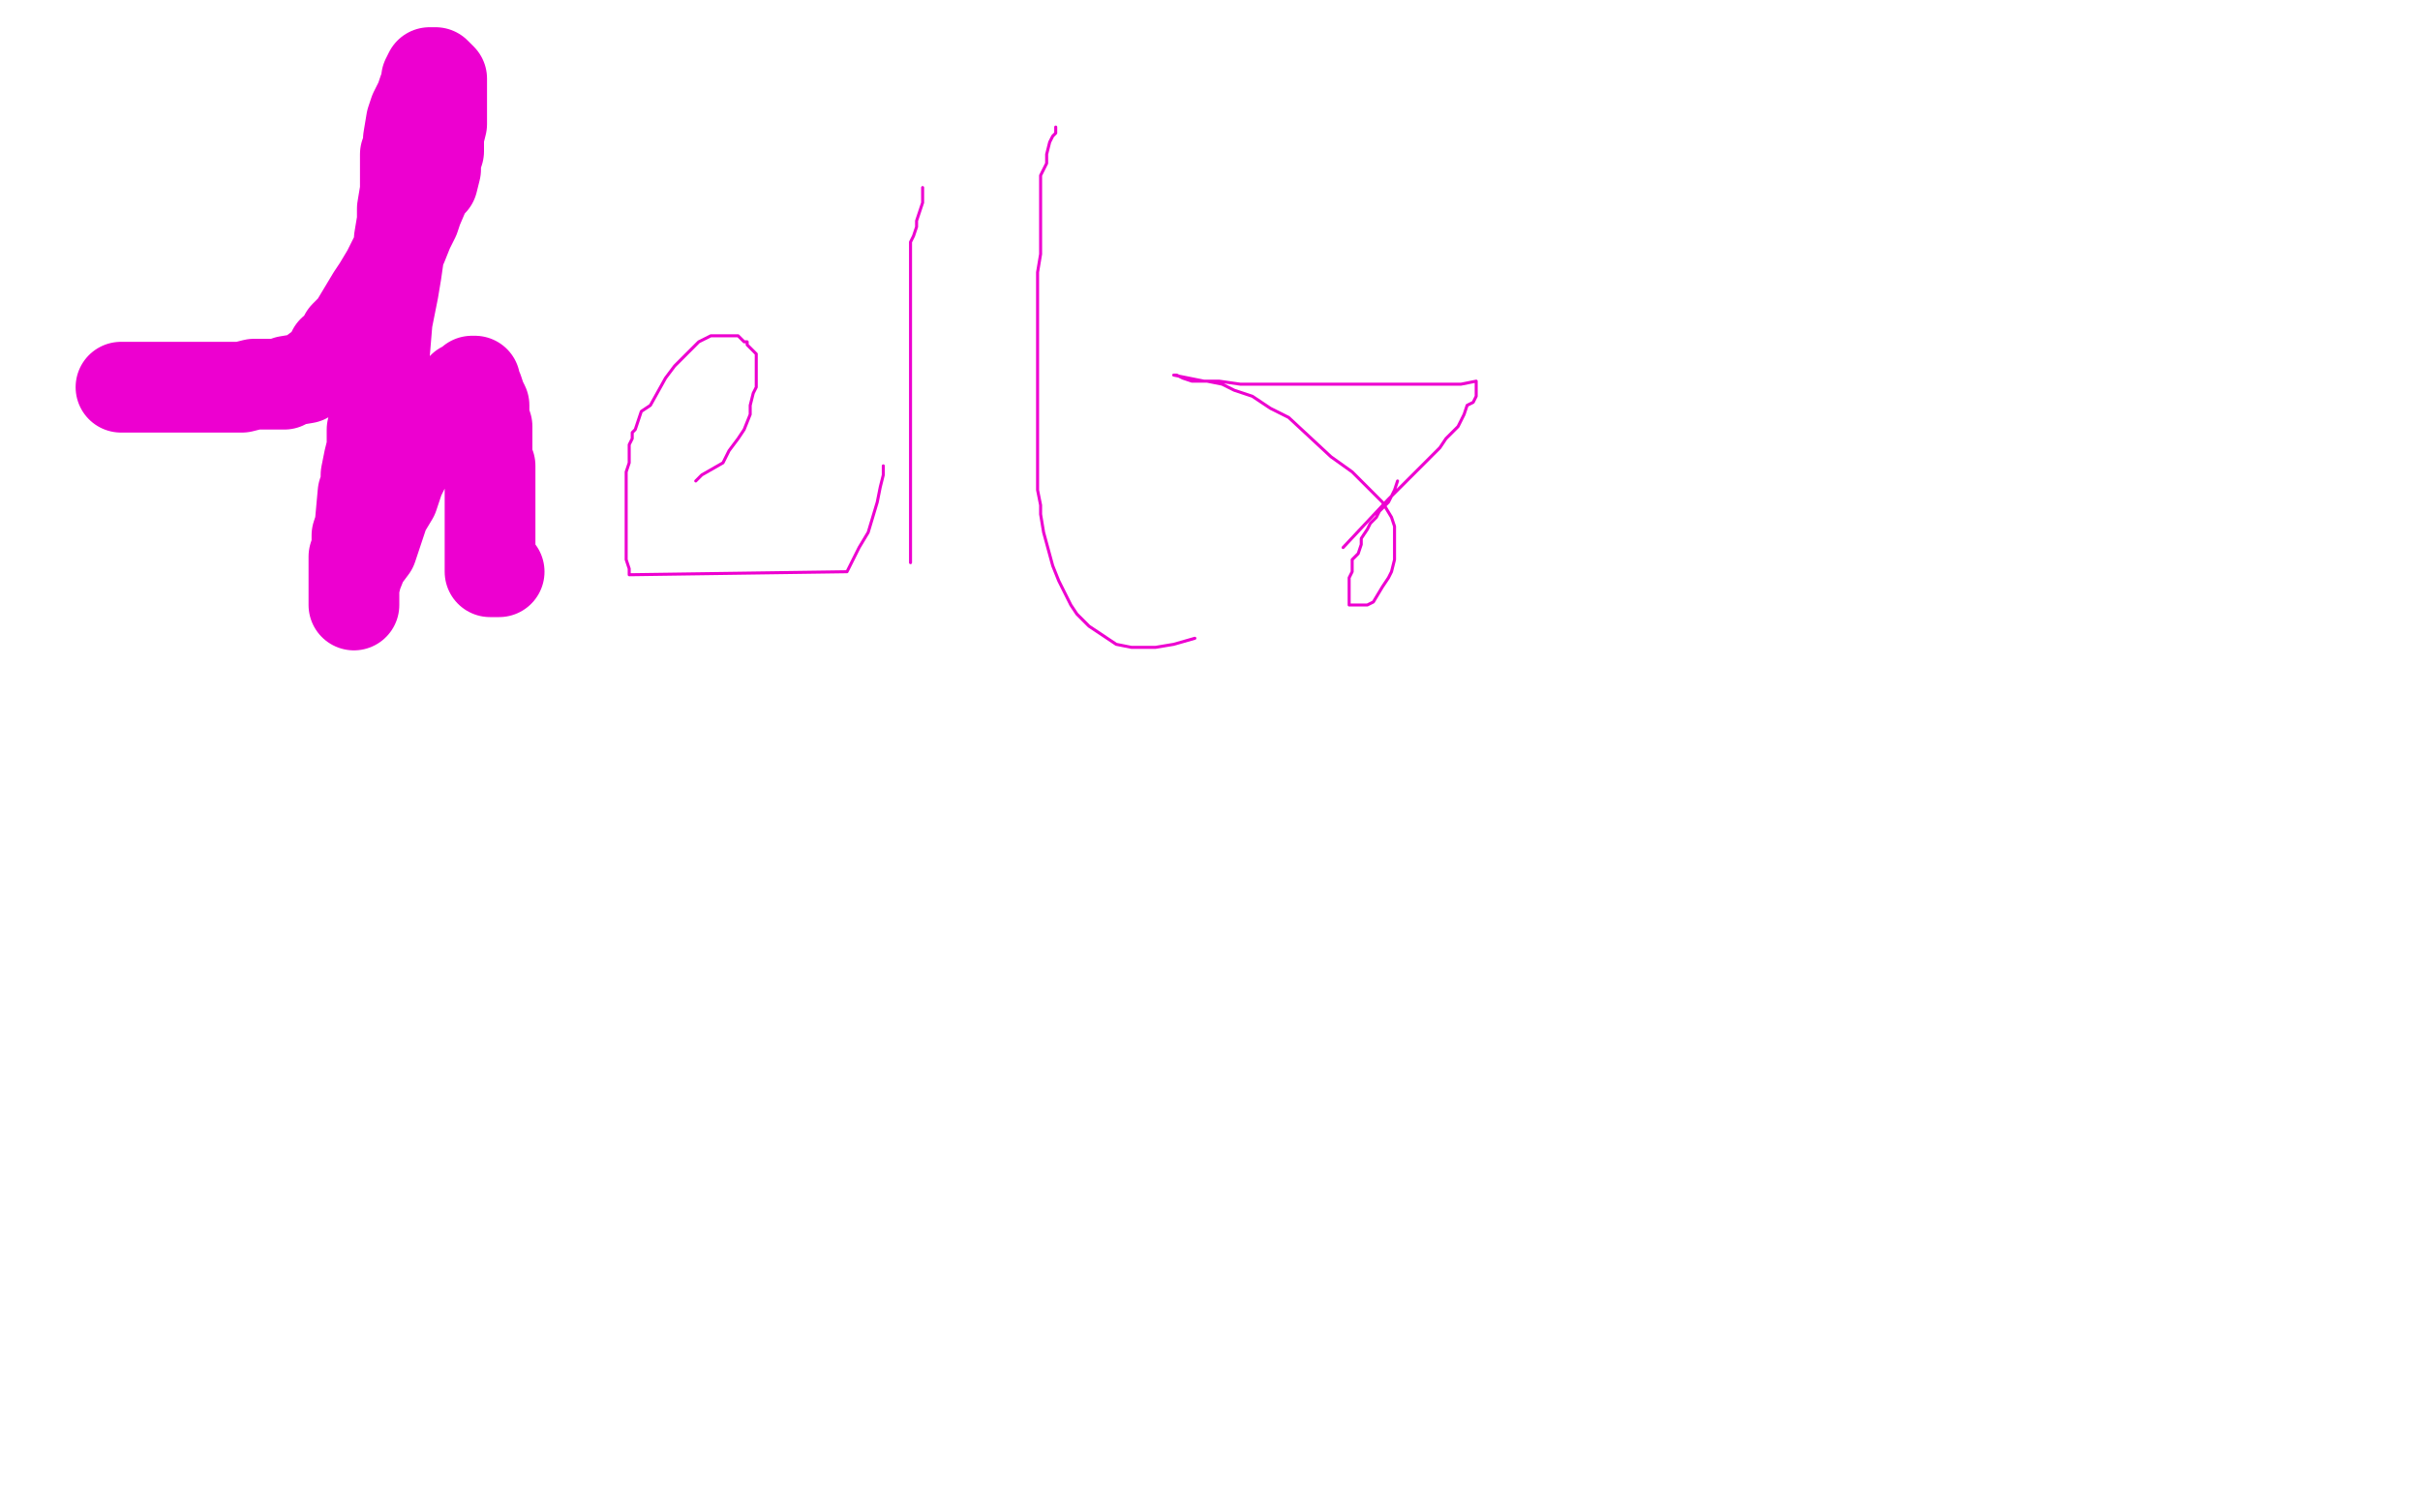 <?xml version="1.0" standalone="no"?>
<!DOCTYPE svg PUBLIC "-//W3C//DTD SVG 1.1//EN"
"http://www.w3.org/Graphics/SVG/1.1/DTD/svg11.dtd">

<svg width="800" height="500" version="1.1" xmlns="http://www.w3.org/2000/svg" xmlns:xlink="http://www.w3.org/1999/xlink" style="stroke-antialiasing: false"><desc>This SVG has been created on https://colorillo.com/</desc><rect x='0' y='0' width='800' height='500' style='fill: rgb(255,255,255); stroke-width:0' /><polyline points="40,128 42,128 42,128 45,128 45,128 48,128 48,128 53,128 53,128 65,128 65,128 69,128 69,128 74,128 74,128 80,128 80,128 84,127 84,127 89,127 89,127 92,127 92,127 94,127 94,127 95,126 95,126 101,125 109,119 110,116 112,115 114,111 117,108 120,103 123,98 125,95 128,90 131,84 133,81 135,76 137,72 138,69 141,62 143,60 144,56 144,53 145,50 145,47 145,45 146,41 146,38 146,35 146,33 146,31 146,30 146,28 146,27 146,26 145,25 144,24 143,24 142,24 141,26 141,28 140,30 139,33 138,35 137,37 136,40 135,46 135,49 134,51 134,54 134,57 134,63 133,69 133,73 132,79 132,83 131,90 130,96 129,101 128,106 127,118 126,123 126,127 125,130 124,135 124,138 123,142 123,145 123,148 122,152 121,157 121,160 120,163 119,174 118,177 118,181 117,184 117,186 117,188 117,189 117,191 117,193 117,194 117,196 117,197 117,198 117,199 117,200 117,198 117,194 118,190 120,185 123,181 125,175 127,169 130,164 132,158 135,152 138,147 140,144 149,132 151,130 152,129 153,129 153,128 154,128 155,127 156,126 157,126 157,127 157,128 158,129 159,132 160,134 160,136 160,138 161,141 161,144 161,150 161,152 162,154 162,156 162,159 162,162 162,165 162,168 162,169 162,170 162,173 162,179 162,181 162,183 162,185 162,187 162,188 162,189 163,189 164,189 165,189" style="fill: none; stroke: #ed00d0; stroke-width: 30; stroke-linejoin: round; stroke-linecap: round; stroke-antialiasing: false; stroke-antialias: 0; opacity: 1.0"/>
<polyline points="230,159 232,157 232,157 239,153 239,153 241,149 241,149 244,145 244,145 246,142 246,142 248,137 248,137 248,134 248,134 249,130 249,130 250,128 250,128 250,125 250,125 250,122 250,122 250,118 250,118 250,117 250,117 248,115 247,114 247,113 246,113 245,112 244,111 243,111 241,111 240,111 238,111 237,111 235,111 233,112 231,113 229,115 227,117 225,119 223,121 220,125 215,134 212,136 211,139 210,142 209,143 209,145 208,147 208,150 208,153 207,156 207,159 207,162 207,165 207,172 207,176 207,179 207,182 207,185 208,188 208,190 280,189 282,185 284,181 287,176 290,166 291,161 292,157 292,154" style="fill: none; stroke: #ed00d0; stroke-width: 1; stroke-linejoin: round; stroke-linecap: round; stroke-antialiasing: false; stroke-antialias: 0; opacity: 1.0"/>
<polyline points="305,62 305,67 305,67 304,70 304,70 303,73 303,73 303,75 303,75 302,78 302,78 301,80 301,80 301,83 301,83 301,86 301,86 301,89 301,89 301,91 301,91 301,94 301,94 301,97 301,97 301,99 301,99 301,102 301,105 301,115 301,119 301,122 301,126 301,129 301,134 301,138 301,141 301,144 301,147 301,150 301,154 301,157 301,160 301,169 301,172 301,175 301,178 301,180 301,182 301,185 301,186" style="fill: none; stroke: #ed00d0; stroke-width: 1; stroke-linejoin: round; stroke-linecap: round; stroke-antialiasing: false; stroke-antialias: 0; opacity: 1.0"/>
<polyline points="349,42 349,44 349,44 348,45 348,45 347,47 347,47 346,51 346,51 346,54 346,54 345,56 345,56 344,58 344,58 344,61 344,61 344,65 344,65 344,67 344,67 344,70 344,70 344,73 344,73 344,76 344,79 344,84 343,90 343,109 343,115 343,121 343,127 343,132 343,138 343,143 343,147 343,153 343,157 343,162 344,167 344,170 345,176 348,187 350,192 352,196 354,200 356,203 358,205 360,207 363,209 366,211 369,213 374,214 378,214 382,214 388,213 395,211" style="fill: none; stroke: #ed00d0; stroke-width: 1; stroke-linejoin: round; stroke-linecap: round; stroke-antialiasing: false; stroke-antialias: 0; opacity: 1.0"/>
<polyline points="462,159 461,162 461,162 459,166 459,166 458,167 458,167 456,169 456,169 455,171 455,171 453,173 453,173 452,175 452,175 450,178 450,178 450,180 450,180 449,183 449,183 447,185 447,185 447,189 447,189 446,191 446,193 446,195 446,197 446,199 446,200 447,200 448,200 449,200 451,200 452,200 454,199 457,194 459,191 460,189 461,185 461,182 461,180 461,177 461,174 460,171 457,166 452,161 447,156 440,151 426,138 420,135 414,131 408,129 404,127 399,126 396,126 394,126 391,125 389,124 388,124 393,125 398,126 403,126 410,127 417,127 424,127 432,127 442,127 450,127 458,127 467,127 473,127 479,127 483,127 488,126 488,131 487,133 485,134 484,137 482,141 478,145 476,148 471,153 465,159 459,165 444,181" style="fill: none; stroke: #ed00d0; stroke-width: 1; stroke-linejoin: round; stroke-linecap: round; stroke-antialiasing: false; stroke-antialias: 0; opacity: 1.0"/>
</svg>
